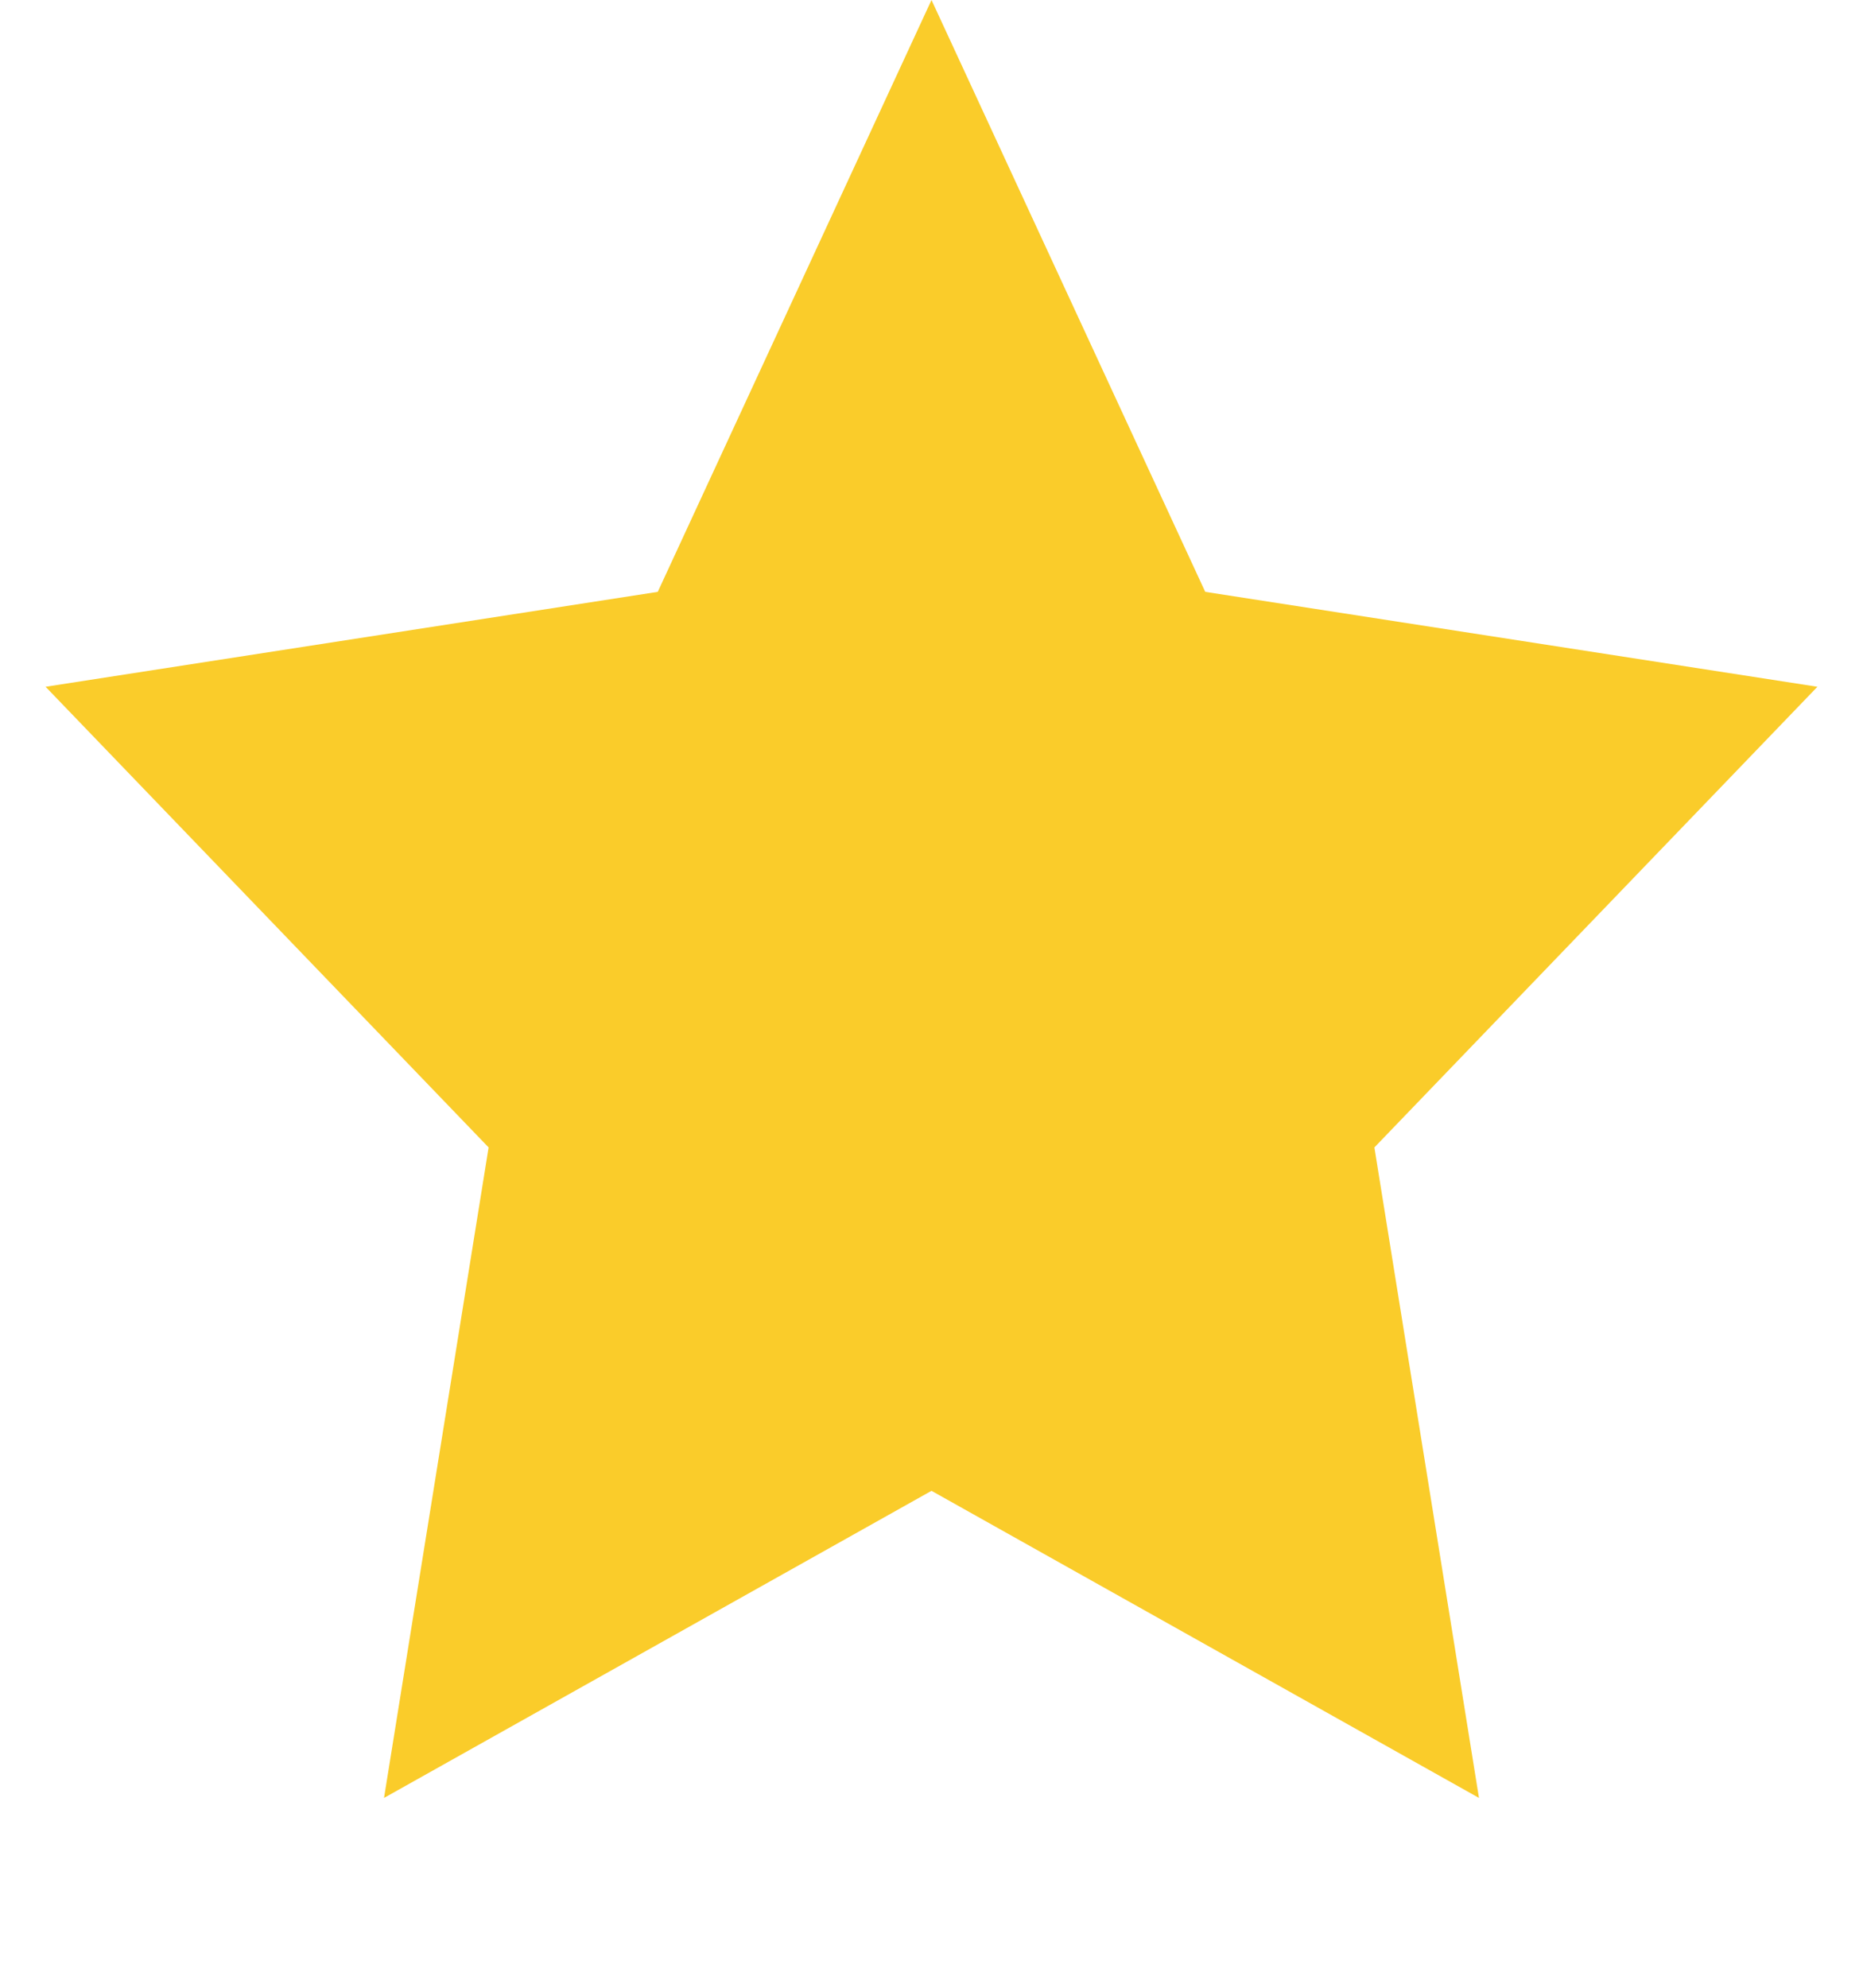<svg width="15" height="16" viewBox="0 0 15 16" fill="none" xmlns="http://www.w3.org/2000/svg">
<path d="M7.5 0L9.704 4.764L14.633 5.528L11.066 9.236L11.908 14.472L7.5 12L3.092 14.472L3.934 9.236L0.367 5.528L5.296 4.764L7.5 0Z" fill="#FACC2A"/>
</svg>
